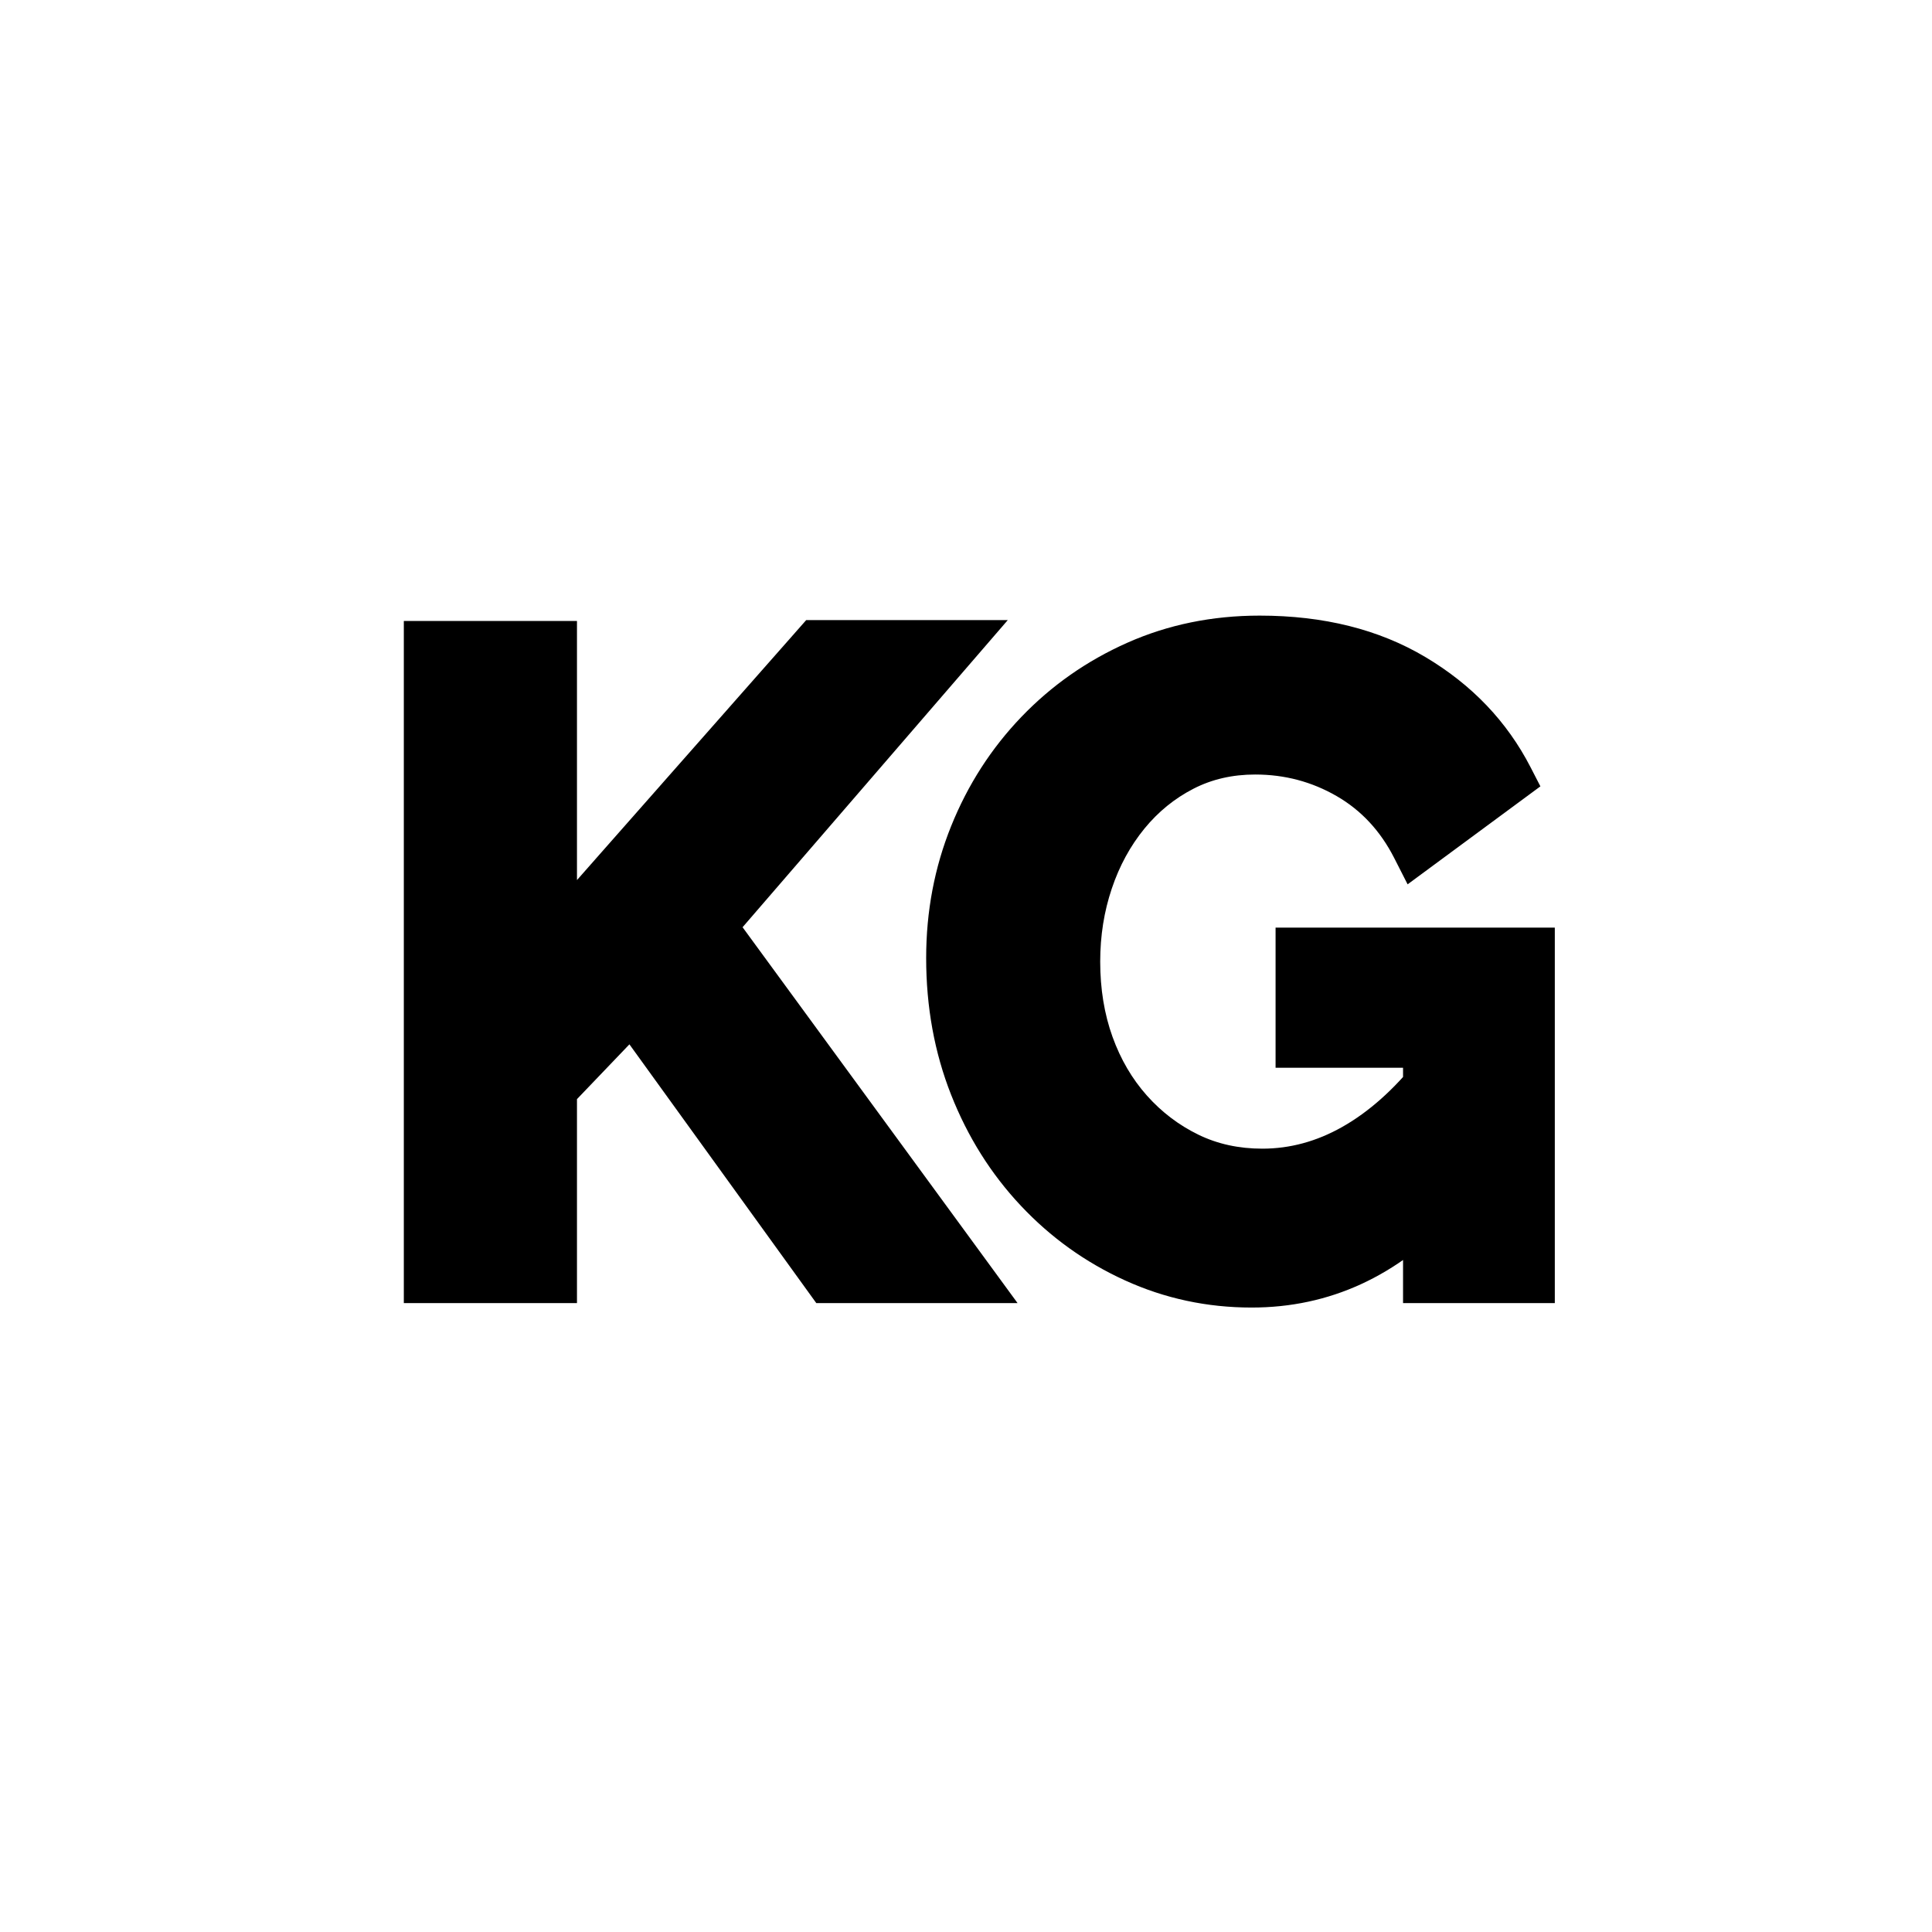 <?xml version="1.0" encoding="UTF-8"?>
<svg xmlns="http://www.w3.org/2000/svg" xmlns:xlink="http://www.w3.org/1999/xlink" width="500" zoomAndPan="magnify" viewBox="0 0 375 375" height="500" preserveAspectRatio="xMidYMid meet" version="1.2">
  <defs></defs>
  <g id="9c95a9106a">
    <g style="fill:#000000;fill-opacity:1;">
      <g transform="translate(70.444, 248.064)">
        <path style="stroke:none" d="M 7.938 0 L 7.938 -127.535 L 41.547 -127.535 L 41.547 -64.363 L 36.68 -64.363 L 33.027 -67.582 L 86.043 -127.707 L 125.168 -127.707 L 71.16 -65.16 L 67.477 -68.34 L 71.402 -71.215 L 127.066 4.867 L 88 4.867 L 48.305 -50.094 L 52.25 -52.941 L 55.766 -49.578 L 40.195 -33.312 L 36.68 -36.68 L 41.547 -36.68 L 41.547 4.867 L 7.938 4.867 Z M 17.668 0 L 12.805 0 L 12.805 -4.867 L 36.68 -4.867 L 36.68 0 L 31.812 0 L 31.812 -38.633 L 52.777 -60.527 L 94.434 -2.848 L 90.488 0 L 90.488 -4.867 L 117.477 -4.867 L 117.477 0 L 113.551 2.875 L 61.262 -68.594 L 110.852 -126.023 L 114.535 -122.84 L 114.535 -117.977 L 88.238 -117.977 L 88.238 -122.84 L 91.887 -119.625 L 31.812 -51.484 L 31.812 -122.668 L 36.68 -122.668 L 36.68 -117.801 L 12.805 -117.801 L 12.805 -122.668 L 17.668 -122.668 Z M 17.668 0 "></path>
      </g>
    </g>
    <g style="fill:#000000;fill-opacity:1;">
      <g transform="translate(179.096, 248.064)">
        <path style="stroke:none" d="M 63.844 5.73 C 55.18 5.73 46.98 3.973 39.246 0.449 C 31.57 -3.047 24.832 -7.879 19.031 -14.055 C 13.242 -20.219 8.734 -27.395 5.508 -35.586 C 2.281 -43.773 0.672 -52.617 0.672 -62.113 C 0.672 -71.164 2.289 -79.699 5.523 -87.723 C 8.754 -95.742 13.297 -102.805 19.152 -108.91 C 25.016 -115.02 31.871 -119.82 39.719 -123.309 C 47.617 -126.816 56.176 -128.574 65.398 -128.574 C 77.824 -128.574 88.547 -125.895 97.559 -120.535 C 106.605 -115.156 113.422 -108.016 118 -99.113 L 119.895 -95.434 L 94.121 -76.414 L 91.516 -81.531 C 88.836 -86.789 85.117 -90.789 80.355 -93.539 C 75.516 -96.336 70.242 -97.73 64.535 -97.73 C 60.129 -97.73 56.141 -96.816 52.57 -94.98 C 48.902 -93.098 45.727 -90.516 43.039 -87.234 C 40.301 -83.883 38.188 -80.012 36.707 -75.609 C 35.203 -71.156 34.453 -66.426 34.453 -61.422 C 34.453 -56.105 35.25 -51.234 36.844 -46.809 C 38.422 -42.438 40.645 -38.641 43.516 -35.418 C 46.375 -32.207 49.711 -29.672 53.516 -27.82 C 57.227 -26.012 61.359 -25.109 65.918 -25.109 C 71.293 -25.109 76.465 -26.516 81.43 -29.324 C 86.59 -32.242 91.457 -36.57 96.023 -42.305 L 104.695 -53.199 L 104.695 -13.836 L 103.398 -12.438 C 92.172 -0.324 78.984 5.73 63.844 5.73 Z M 63.844 -4 C 76.152 -4 86.957 -9.02 96.262 -19.055 L 99.832 -15.746 L 94.965 -15.746 L 94.965 -39.273 L 99.832 -39.273 L 103.637 -36.242 C 98.285 -29.523 92.48 -24.391 86.223 -20.852 C 79.77 -17.203 73 -15.375 65.918 -15.375 C 59.867 -15.375 54.312 -16.605 49.254 -19.07 C 44.297 -21.484 39.961 -24.773 36.246 -28.945 C 32.543 -33.102 29.691 -37.957 27.691 -43.508 C 25.711 -49 24.719 -54.973 24.719 -61.422 C 24.719 -67.488 25.641 -73.258 27.484 -78.719 C 29.344 -84.238 32.02 -89.133 35.508 -93.395 C 39.051 -97.727 43.258 -101.141 48.125 -103.641 C 53.09 -106.191 58.559 -107.465 64.535 -107.465 C 71.98 -107.465 78.875 -105.633 85.223 -101.969 C 91.648 -98.258 96.637 -92.918 100.188 -85.949 L 95.852 -83.738 L 92.961 -87.656 L 110.781 -100.805 L 113.672 -96.891 L 109.344 -94.664 C 105.617 -101.91 100.031 -107.746 92.586 -112.172 C 85.105 -116.617 76.043 -118.84 65.398 -118.84 C 57.555 -118.84 50.312 -117.363 43.672 -114.414 C 36.988 -111.445 31.156 -107.363 26.176 -102.172 C 21.188 -96.973 17.312 -90.941 14.547 -84.082 C 11.785 -77.227 10.402 -69.902 10.402 -62.113 C 10.402 -53.848 11.789 -46.195 14.562 -39.156 C 17.332 -32.121 21.188 -25.977 26.125 -20.719 C 31.051 -15.477 36.77 -11.371 43.281 -8.41 C 49.734 -5.469 56.59 -4 63.844 -4 Z M 98.102 -40.809 L 68.492 -40.809 L 68.492 -68.016 L 122.691 -68.016 L 122.691 4.867 L 93.234 4.867 L 93.234 -45.676 L 98.102 -45.676 Z M 102.965 -50.543 L 102.965 0 L 98.102 0 L 98.102 -4.867 L 117.824 -4.867 L 117.824 0 L 112.957 0 L 112.957 -63.152 L 117.824 -63.152 L 117.824 -58.285 L 73.359 -58.285 L 73.359 -63.152 L 78.227 -63.152 L 78.227 -45.676 L 73.359 -45.676 L 73.359 -50.543 Z M 102.965 -50.543 "></path>
      </g>
    </g>
    <g style="fill:#000000;fill-opacity:1;">
      <g transform="translate(70.444, 248.064)">
        <path style="stroke:none" d="M 12.797 0 L 12.797 -122.672 L 36.672 -122.672 L 36.672 -64.359 L 88.234 -122.844 L 114.531 -122.844 L 67.469 -68.344 L 117.484 0 L 90.484 0 L 52.25 -52.938 L 36.672 -36.672 L 36.672 0 Z M 12.797 0 "></path>
      </g>
    </g>
    <g style="fill:#000000;fill-opacity:1;">
      <g transform="translate(179.096, 248.064)">
        <path style="stroke:none" d="M 63.844 0.859 C 55.883 0.859 48.359 -0.754 41.266 -3.984 C 34.172 -7.211 27.941 -11.68 22.578 -17.391 C 17.211 -23.098 13.031 -29.758 10.031 -37.375 C 7.031 -44.988 5.531 -53.234 5.531 -62.109 C 5.531 -70.535 7.031 -78.469 10.031 -85.906 C 13.031 -93.344 17.238 -99.883 22.656 -105.531 C 28.082 -111.188 34.426 -115.629 41.688 -118.859 C 48.957 -122.086 56.863 -123.703 65.406 -123.703 C 76.938 -123.703 86.82 -121.25 95.062 -116.344 C 103.312 -111.445 109.516 -104.961 113.672 -96.891 L 95.844 -83.734 C 92.727 -89.848 88.375 -94.52 82.781 -97.75 C 77.188 -100.977 71.102 -102.594 64.531 -102.594 C 59.344 -102.594 54.613 -101.5 50.344 -99.312 C 46.082 -97.125 42.395 -94.125 39.281 -90.312 C 36.164 -86.508 33.77 -82.125 32.094 -77.156 C 30.414 -72.195 29.578 -66.953 29.578 -61.422 C 29.578 -55.535 30.473 -50.113 32.266 -45.156 C 34.055 -40.195 36.594 -35.867 39.875 -32.172 C 43.164 -28.484 47 -25.57 51.375 -23.438 C 55.758 -21.312 60.609 -20.25 65.922 -20.25 C 72.148 -20.25 78.117 -21.863 83.828 -25.094 C 89.535 -28.32 94.867 -33.051 99.828 -39.281 L 99.828 -15.75 C 89.566 -4.676 77.57 0.859 63.844 0.859 Z M 98.094 -45.672 L 73.359 -45.672 L 73.359 -63.156 L 117.828 -63.156 L 117.828 0 L 98.094 0 Z M 98.094 -45.672 "></path>
      </g>
    </g>
  </g>
</svg>
